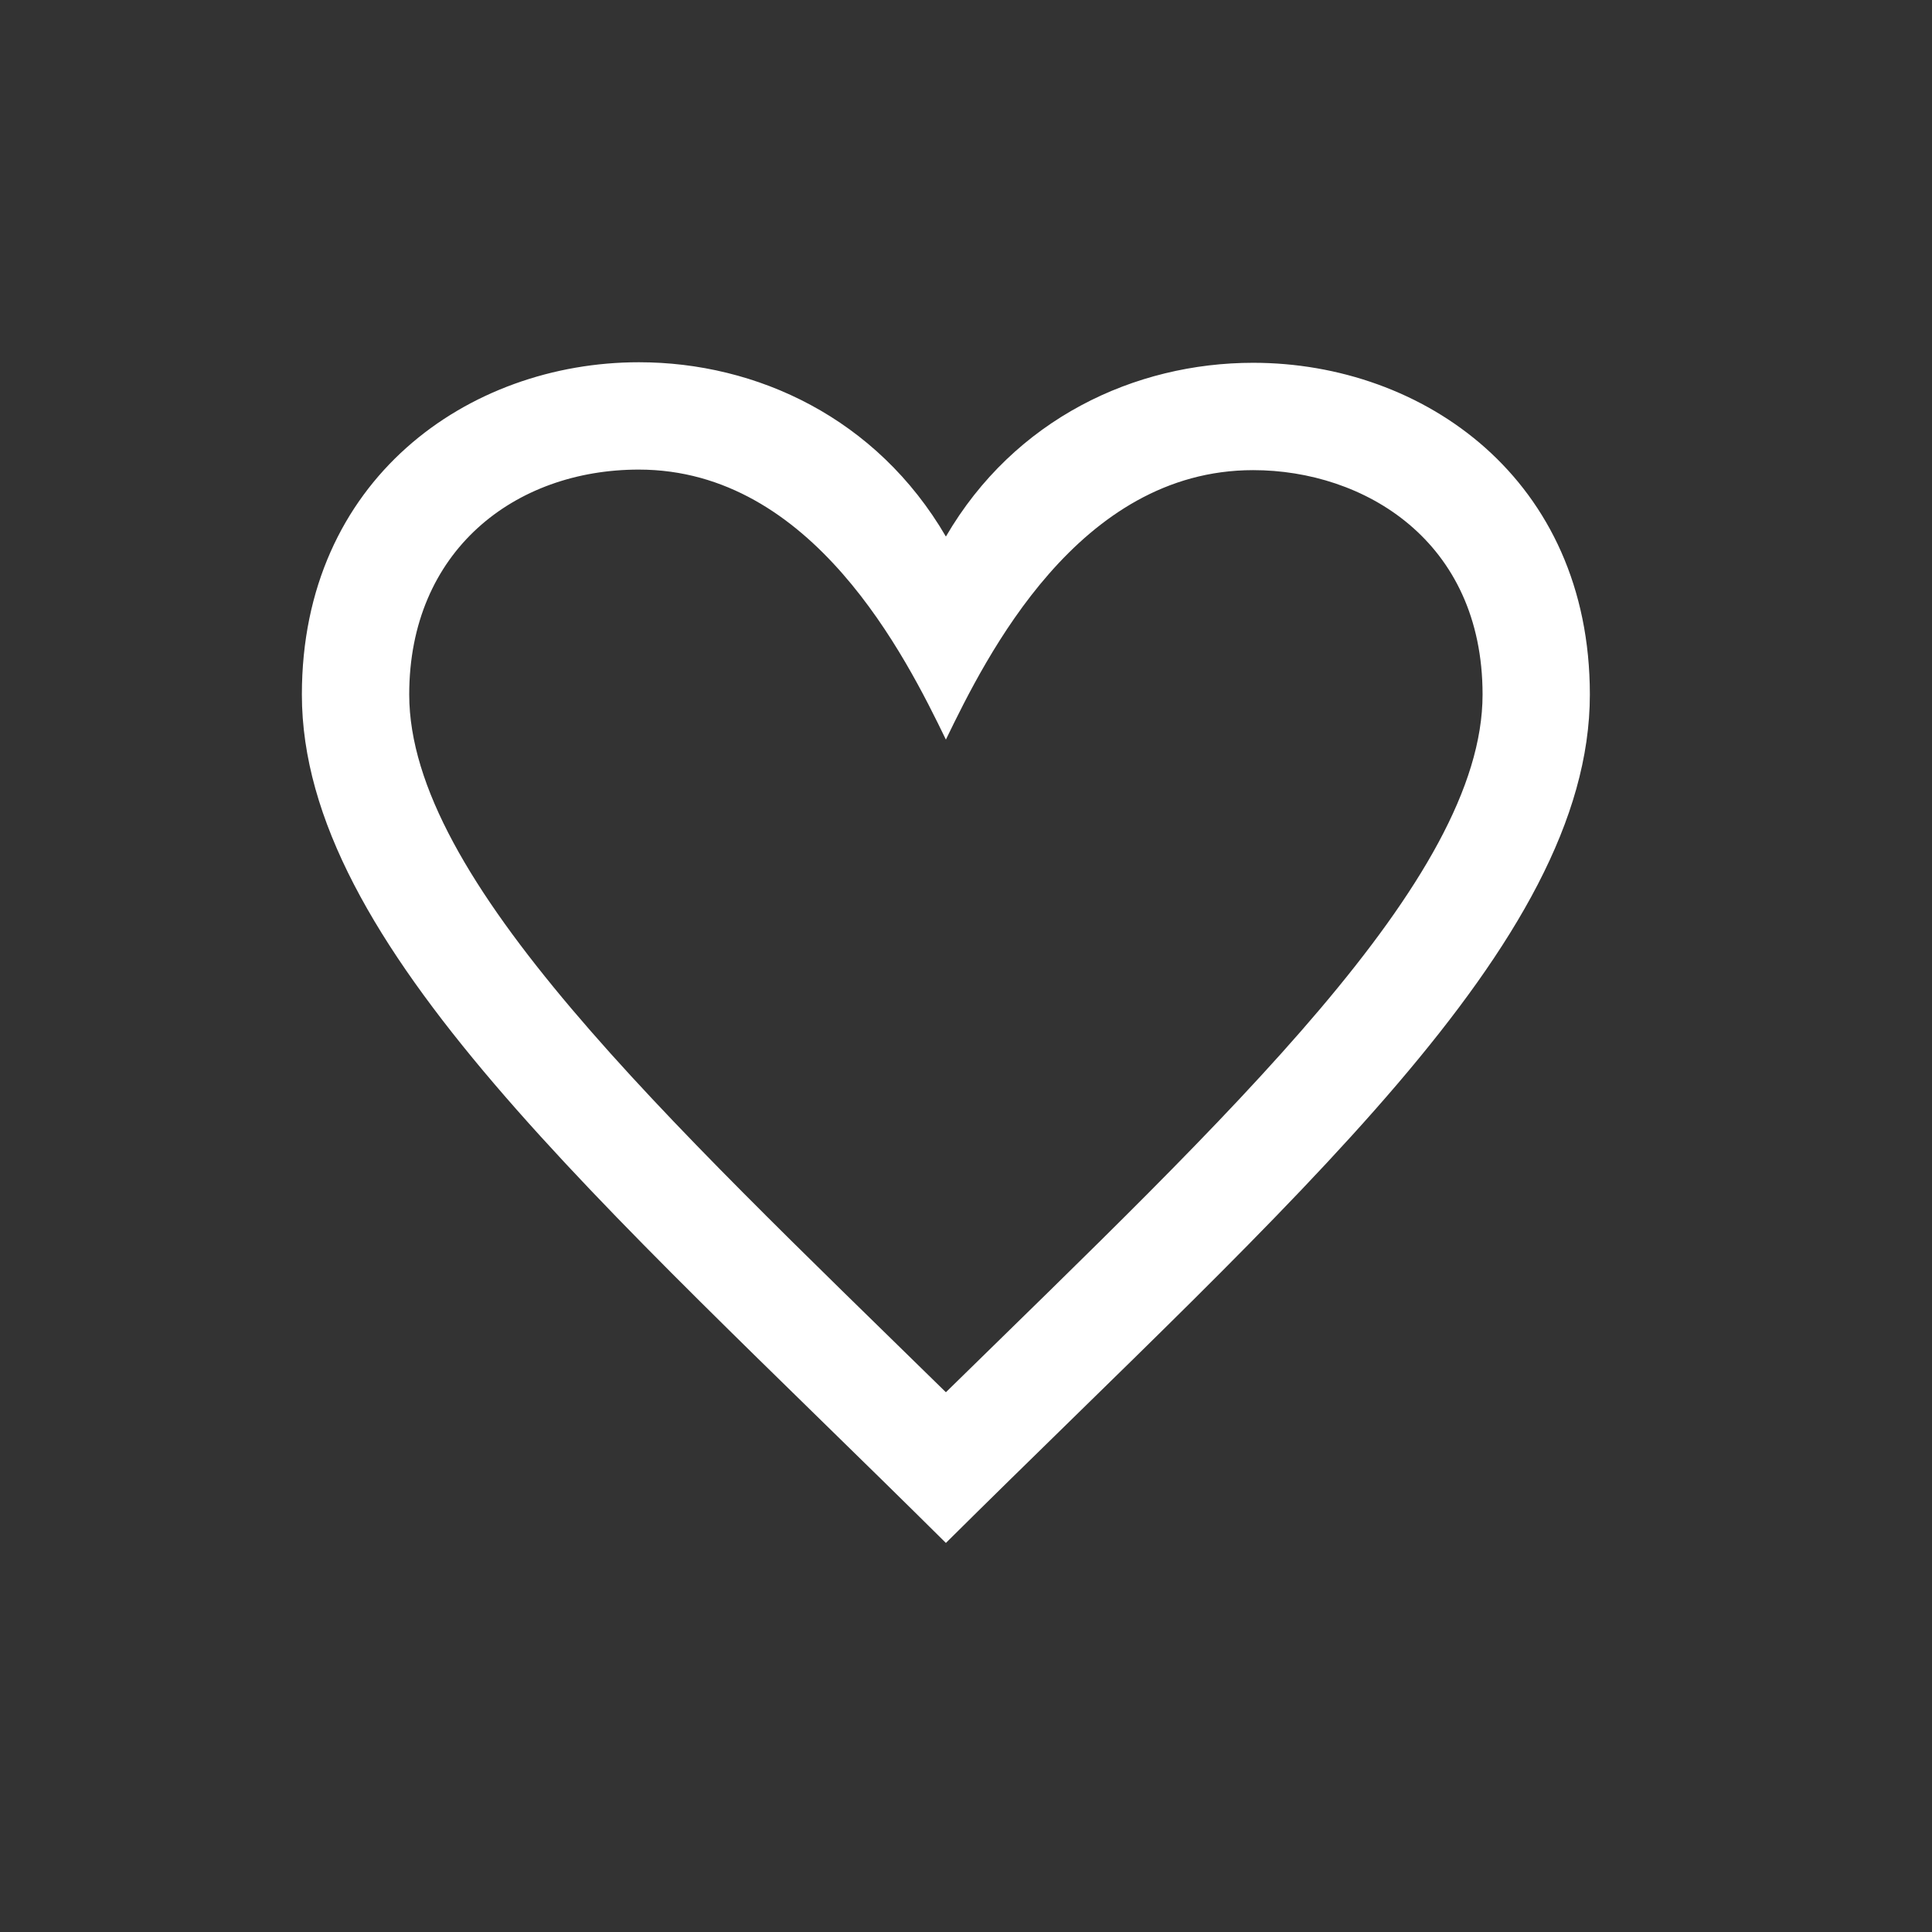 <svg viewBox="0 0 32 32" fill="none" xmlns="http://www.w3.org/2000/svg">
    <rect x="0" y="0" width="32" height="32" fill="#333333" stroke="none"/>
    <path d="M10.582 7.778C13.459 7.779 15.003 10.881 15.667 12.25C16.333 10.875 17.861 7.787 20.756 7.787C22.586 7.787 24.556 8.95 24.556 11.504C24.556 14.564 20.339 18.483 15.667 23.06C10.993 18.481 6.778 14.563 6.778 11.504C6.778 9.125 8.524 7.777 10.582 7.778ZM10.583 6C7.754 6 5 7.944 5 11.504C5 15.647 9.951 19.884 15.667 25.556C21.382 19.884 26.333 15.647 26.333 11.504C26.333 7.939 23.58 6.009 20.756 6.009C18.797 6.009 16.804 6.935 15.667 8.887C14.524 6.926 12.536 6 10.583 6V6Z" fill="white"/>
</svg>
